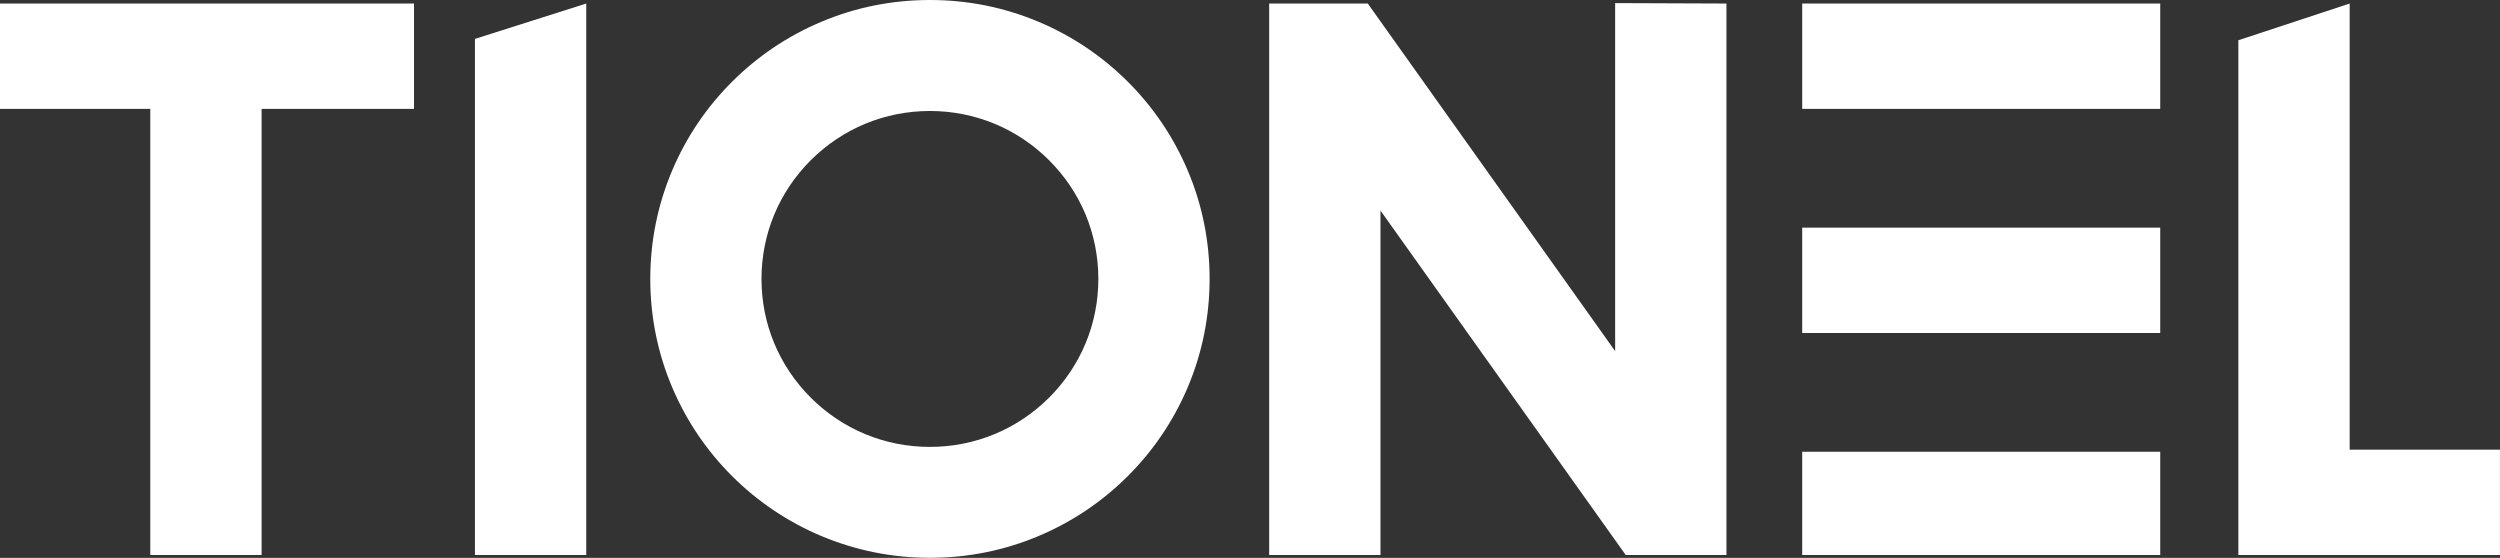 <svg width="121" height="27" viewBox="0 0 121 27" fill="none" xmlns="http://www.w3.org/2000/svg">
<rect x="0" y="0" width="121" height="27" fill="#333333" stroke="none"/>
<path d="M7.274 5.27H0V0.171H20.038V5.27H12.661V26.862H7.274V5.27Z" fill="white"/>
<path d="M113.724 21.763H120.998V26.862H108.337V1.948L113.724 0.171V21.763Z" fill="white"/>
<path d="M22.987 1.882L28.374 0.171V26.862H22.987V1.882Z" fill="white"/>
<path d="M39.739 25.938C38.126 25.256 36.678 24.284 35.436 23.046C34.195 21.808 33.22 20.363 32.537 18.755C31.829 17.089 31.474 15.319 31.474 13.499C31.474 11.679 31.831 9.908 32.537 8.243C33.22 6.634 34.195 5.189 35.436 3.952C36.678 2.714 38.126 1.742 39.739 1.06C41.409 0.354 43.184 0 45.01 0C46.835 0 48.61 0.356 50.28 1.06C51.893 1.742 53.341 2.714 54.583 3.952C55.824 5.189 56.799 6.634 57.482 8.243C58.19 9.908 58.545 11.679 58.545 13.499C58.545 15.319 58.188 17.089 57.482 18.755C56.799 20.363 55.824 21.808 54.583 23.046C53.341 24.284 51.893 25.256 50.28 25.938C48.61 26.644 46.835 26.998 45.01 26.998C43.184 26.998 41.409 26.641 39.739 25.938ZM39.244 7.753C37.702 9.291 36.856 11.329 36.856 13.501C36.856 15.673 37.705 17.714 39.244 19.249C40.785 20.786 42.829 21.63 45.007 21.63C47.185 21.63 49.231 20.784 50.773 19.249C52.312 17.712 53.16 15.673 53.16 13.501C53.16 11.329 52.312 9.288 50.773 7.753C49.231 6.216 47.185 5.372 45.007 5.372C42.829 5.372 40.783 6.218 39.244 7.753Z" fill="white"/>
<path d="M66.815 10.194V26.862H61.428V0.171H66.2L78.173 16.994V0.15L83.56 0.171V26.862H78.685L66.817 10.194H66.815Z" fill="white"/>
<path d="M87.227 26.862H104.555V21.865H87.227V26.862ZM87.227 16.117H104.555V11.018H87.227V16.117ZM87.227 0.171V5.27H104.555V0.171H87.227Z" fill="white"/>
</svg>
